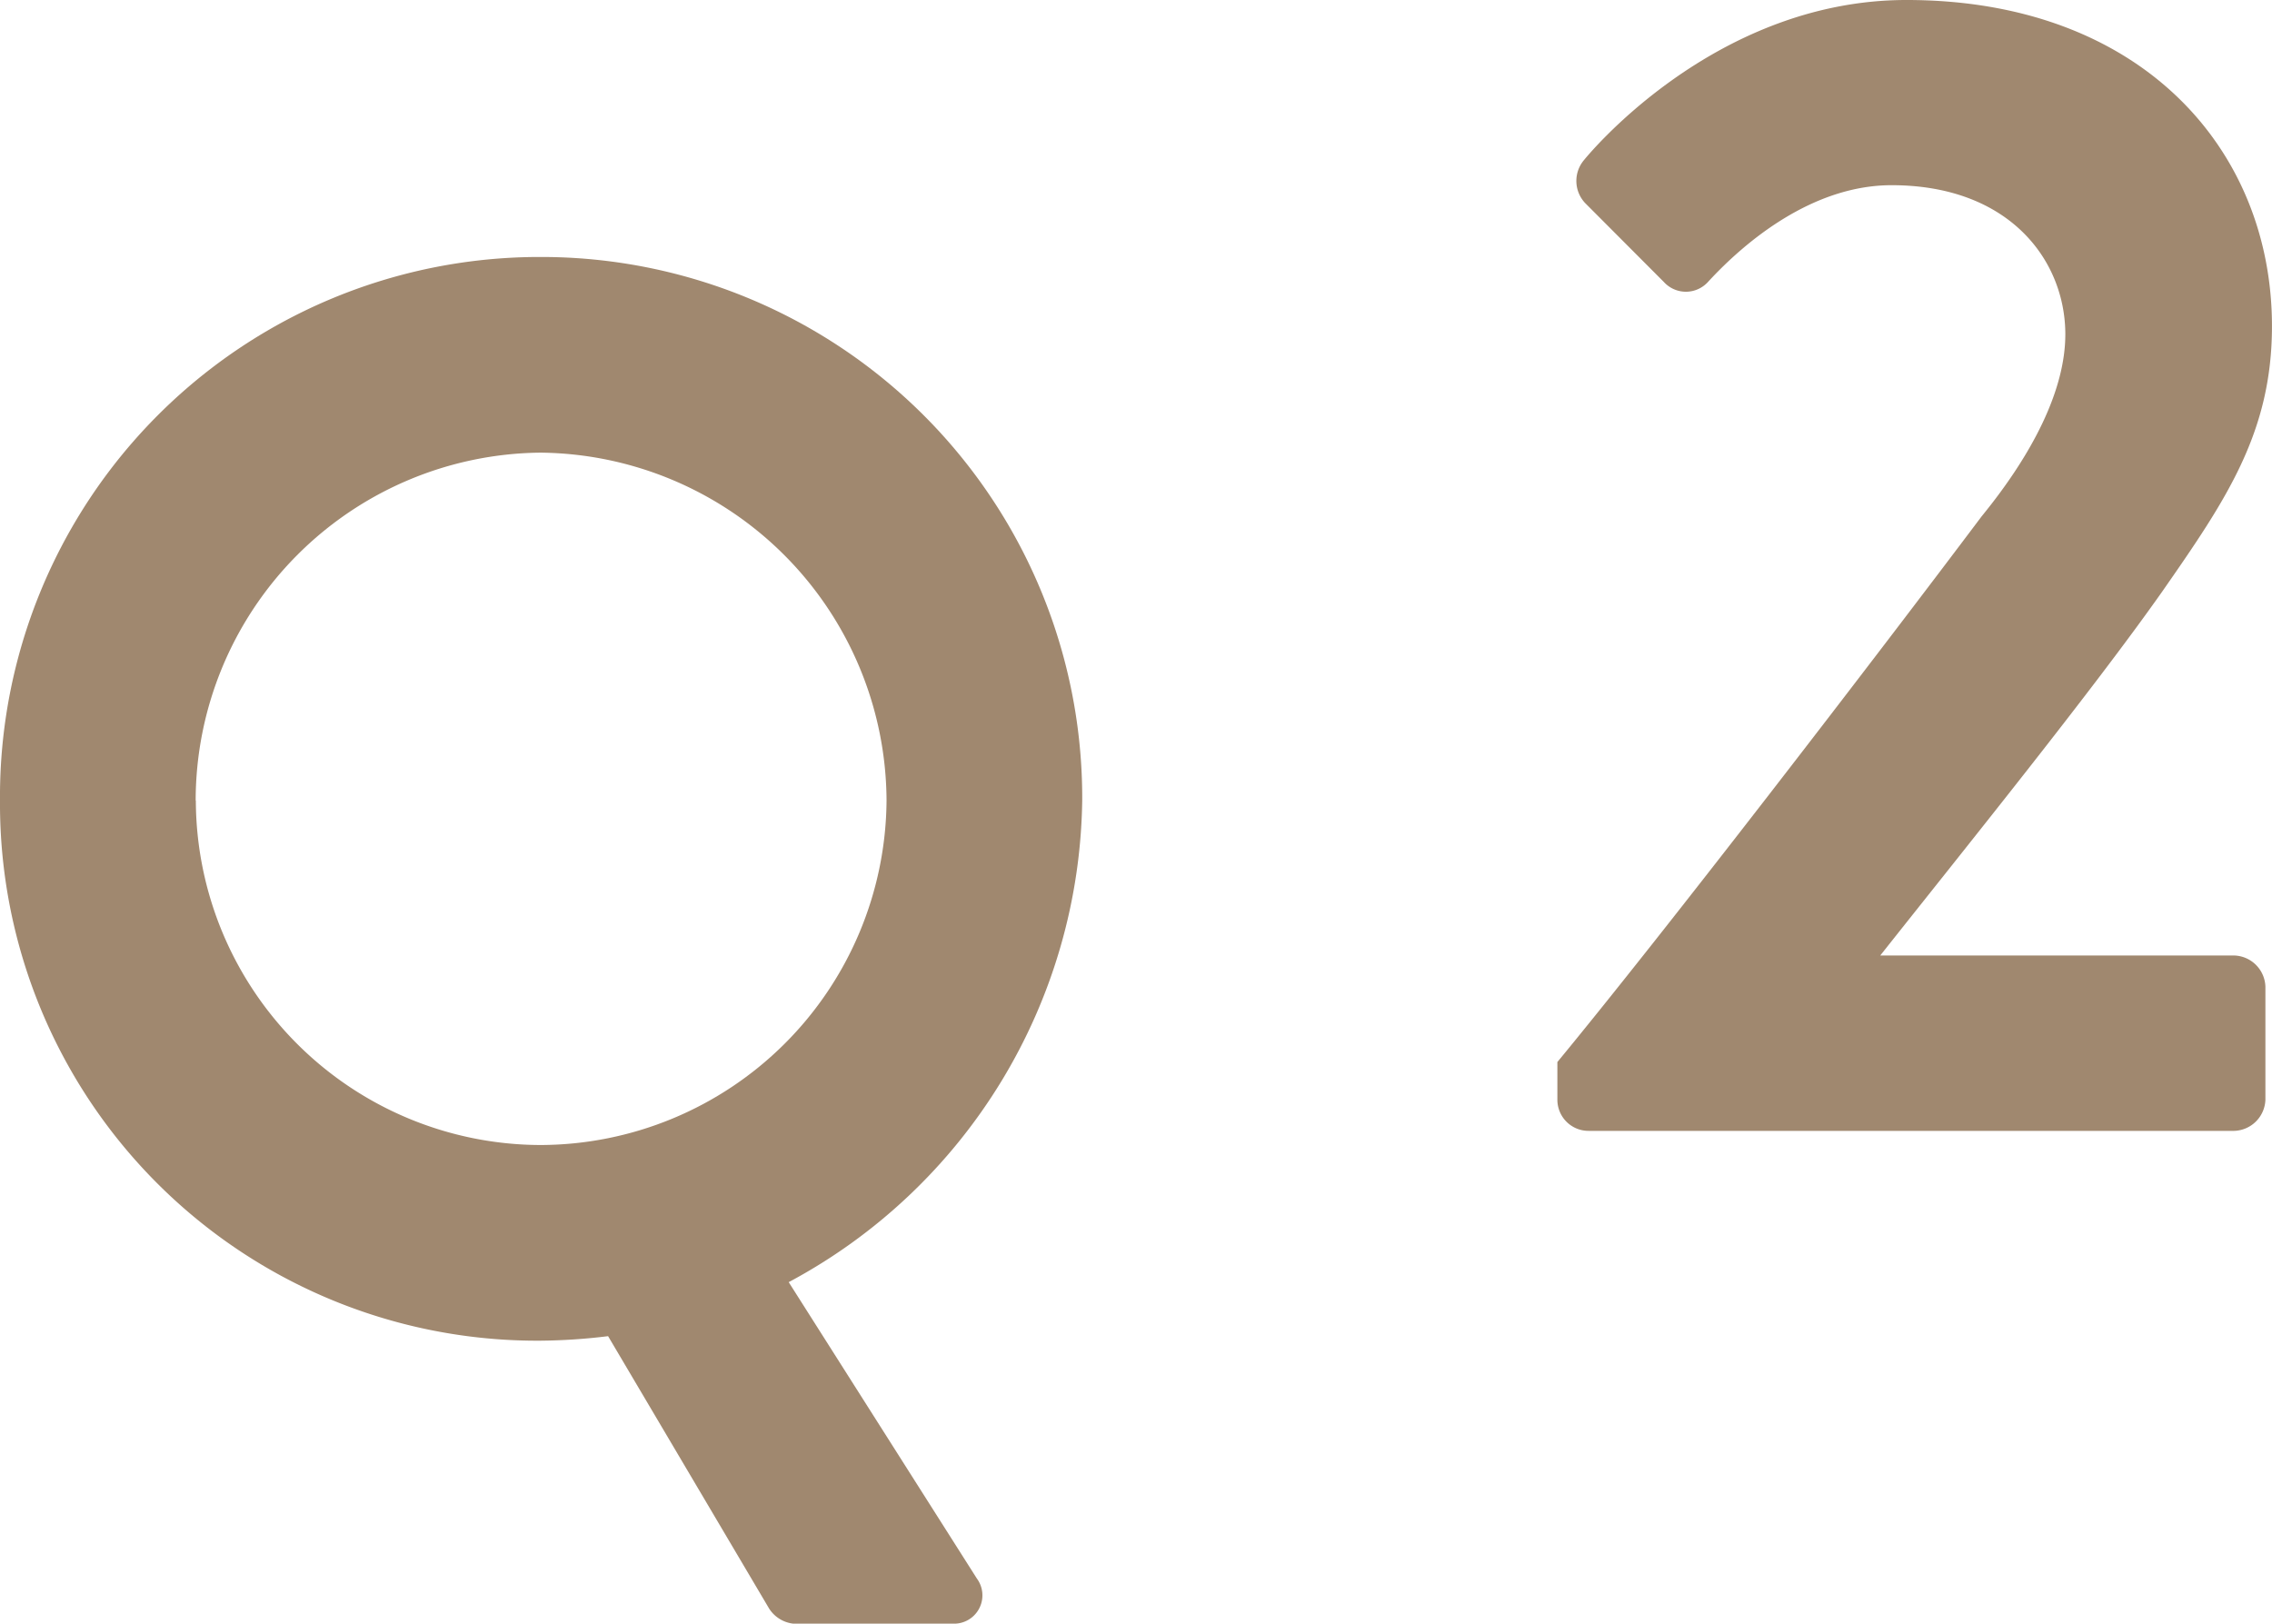 <svg height="48.542" viewBox="0 0 67.926 48.542" width="67.926" xmlns="http://www.w3.org/2000/svg"><g fill="#a0886f"><path d="m1.519-.931a.93.93 0 0 0 .931.931h19.306a.964.964 0 0 0 .931-.931v-3.381a.964.964 0 0 0 -.931-.931h-10.584c2.6-3.283 6.321-7.889 8.428-10.878 1.911-2.744 3.283-4.753 3.283-7.938 0-5.292-3.92-9.751-10.927-9.751-5.831 0-9.653 4.8-9.653 4.8a.965.965 0 0 0 .049 1.274l2.348 2.354a.891.891 0 0 0 1.323 0c1.127-1.225 3.136-2.891 5.488-2.891 3.528 0 5.194 2.254 5.194 4.459 0 1.666-.98 3.577-2.5 5.439-3.278 4.361-9.452 12.397-12.686 16.317z" transform="translate(45.042 33.81)"/><path d="m1.845-15.7a16.056 16.056 0 0 0 16.155 16.15 17.573 17.573 0 0 0 2.025-.135l4.815 8.145a.991.991 0 0 0 .72.45h4.77a.847.847 0 0 0 .72-1.35l-5.625-8.86a16.58 16.58 0 0 0 8.775-14.4 16.171 16.171 0 0 0 -16.2-16.25 16.133 16.133 0 0 0 -16.155 16.25zm5.85 0a10.41 10.41 0 0 1 10.305-10.4 10.448 10.448 0 0 1 10.35 10.4 10.371 10.371 0 0 1 -10.35 10.3 10.332 10.332 0 0 1 -10.3-10.3z" transform="translate(-1.845 39.633)"/></g></svg>
